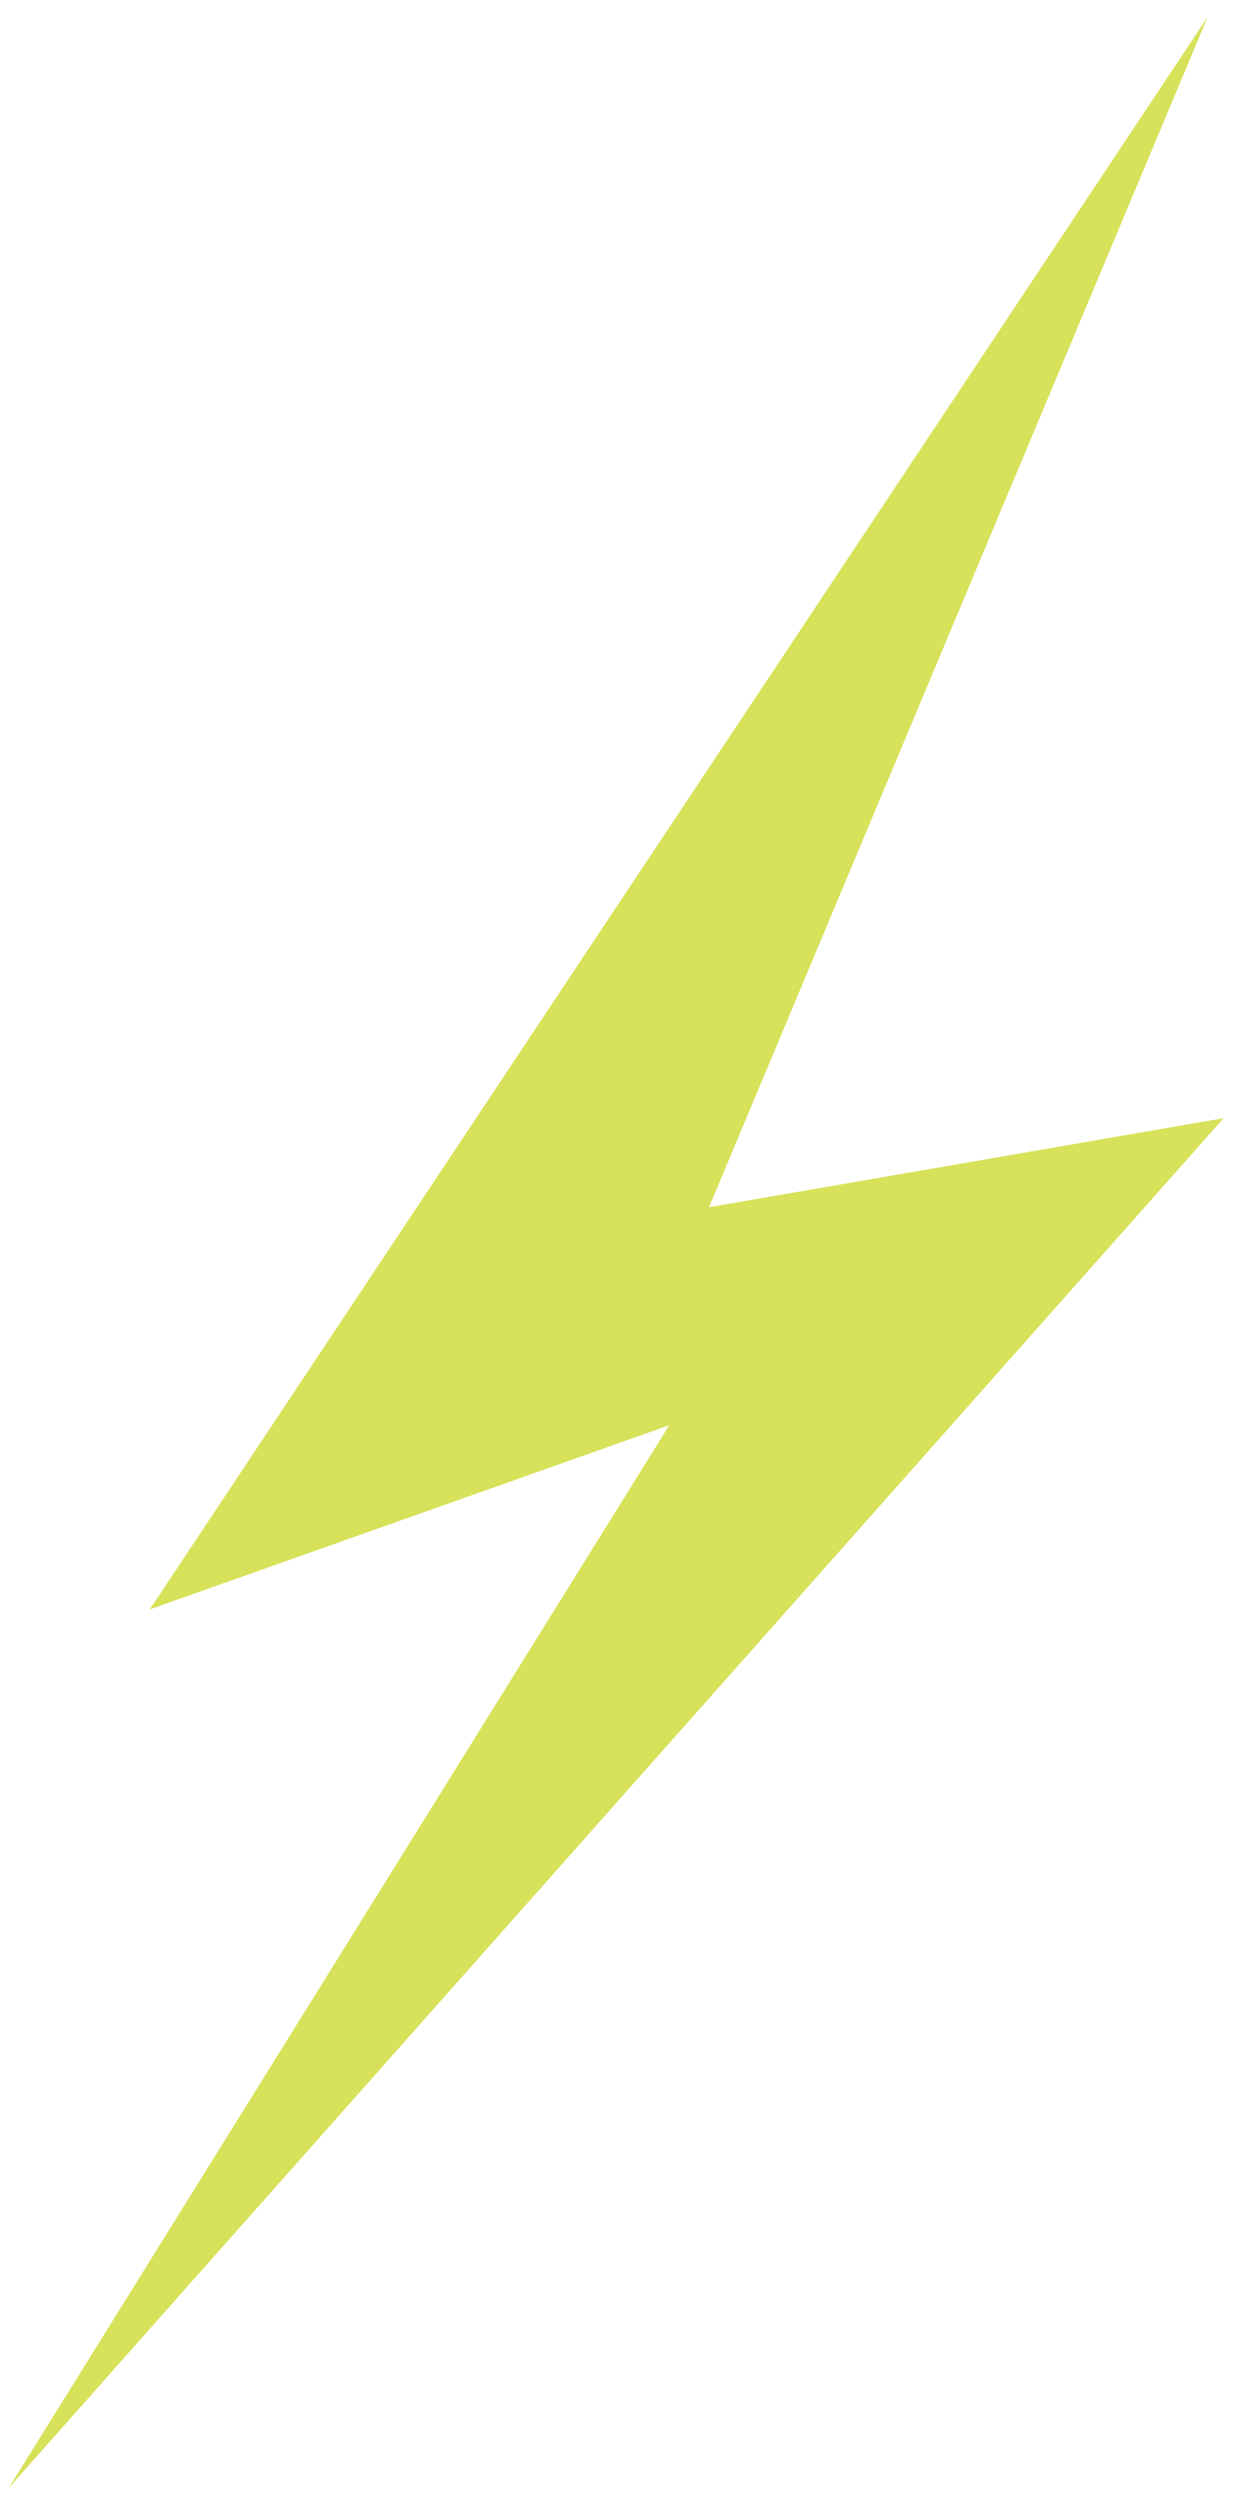 <?xml version="1.0" encoding="UTF-8"?> <svg xmlns="http://www.w3.org/2000/svg" width="63" height="127" viewBox="0 0 63 127" fill="none"> <path d="M0.443 126.396L62.168 56.807L36.023 61.331L61.356 0.861L7.607 81.764L34.002 72.407L0.443 126.396Z" fill="#D7E25A"></path> </svg> 